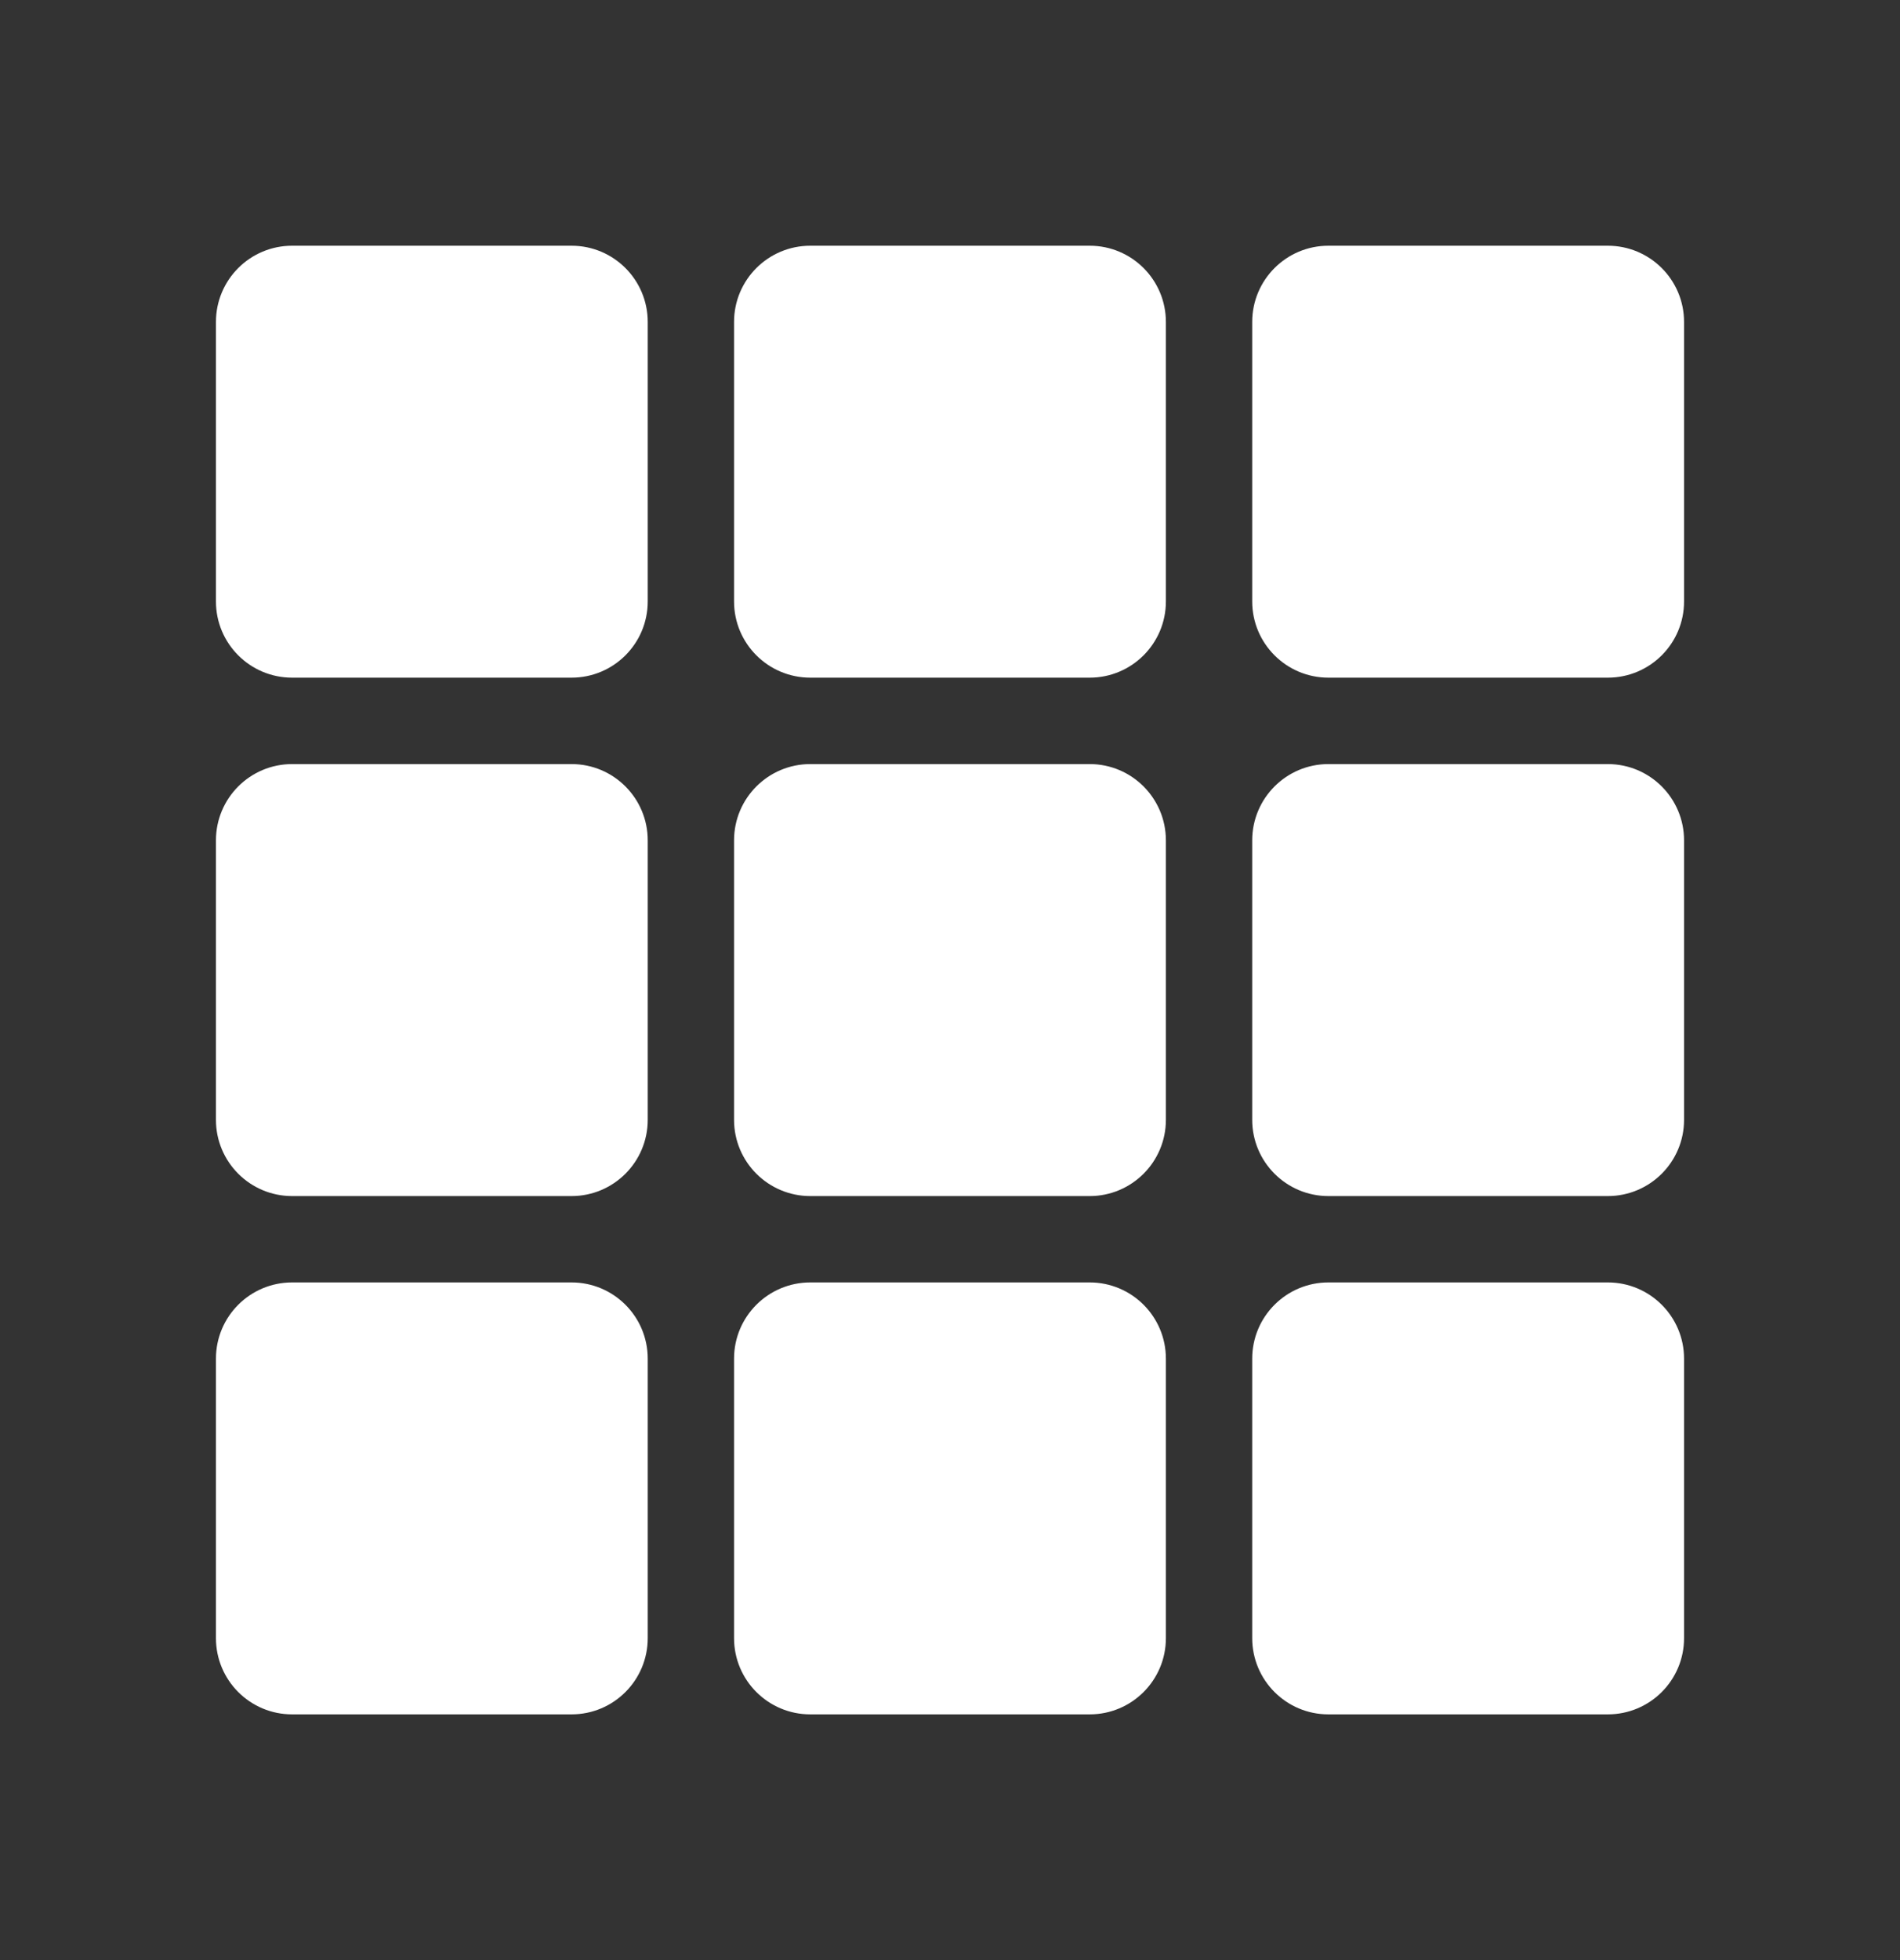 <svg viewBox="0 0 32 33" fill="none" xmlns="http://www.w3.org/2000/svg">
                            <rect x="0" y="0" width="32" height="33" fill="#333333" stroke="none"/>
                            <path d="M3.637 5.42C3.637 4.711 4.211 4.137 4.92 4.137H9.626C10.335 4.137 10.909 4.711 10.909 5.42V10.126C10.909 10.835 10.335 11.409 9.626 11.409H4.92C4.211 11.409 3.637 10.835 3.637 10.126V5.42Z" fill="white"></path>
                            <path d="M12.363 5.42C12.363 4.711 12.938 4.137 13.647 4.137H18.353C19.061 4.137 19.636 4.711 19.636 5.42V10.126C19.636 10.835 19.061 11.409 18.353 11.409H13.647C12.938 11.409 12.363 10.835 12.363 10.126V5.42Z" fill="white"></path>
                            <path d="M21.09 5.42C21.09 4.711 21.665 4.137 22.373 4.137H27.079C27.788 4.137 28.363 4.711 28.363 5.42V10.126C28.363 10.835 27.788 11.409 27.079 11.409H22.373C21.665 11.409 21.09 10.835 21.09 10.126V5.42Z" fill="white"></path>
                            <path d="M3.637 14.148C3.637 13.439 4.211 12.864 4.92 12.864H9.626C10.335 12.864 10.909 13.439 10.909 14.148V18.854C10.909 19.562 10.335 20.137 9.626 20.137H4.92C4.211 20.137 3.637 19.562 3.637 18.854V14.148Z" fill="white"></path>
                            <path d="M12.363 14.148C12.363 13.439 12.938 12.864 13.647 12.864H18.353C19.061 12.864 19.636 13.439 19.636 14.148V18.854C19.636 19.562 19.061 20.137 18.353 20.137H13.647C12.938 20.137 12.363 19.562 12.363 18.854V14.148Z" fill="white"></path>
                            <path d="M21.09 14.148C21.09 13.439 21.665 12.864 22.373 12.864H27.079C27.788 12.864 28.363 13.439 28.363 14.148V18.854C28.363 19.562 27.788 20.137 27.079 20.137H22.373C21.665 20.137 21.09 19.562 21.09 18.854V14.148Z" fill="white"></path>
                            <path d="M3.637 22.874C3.637 22.165 4.211 21.591 4.92 21.591H9.626C10.335 21.591 10.909 22.165 10.909 22.874V27.58C10.909 28.289 10.335 28.863 9.626 28.863H4.92C4.211 28.863 3.637 28.289 3.637 27.58V22.874Z" fill="white"></path>
                            <path d="M12.363 22.874C12.363 22.165 12.938 21.591 13.647 21.591H18.353C19.061 21.591 19.636 22.165 19.636 22.874V27.58C19.636 28.289 19.061 28.863 18.353 28.863H13.647C12.938 28.863 12.363 28.289 12.363 27.58V22.874Z" fill="white"></path>
                            <path d="M21.09 22.874C21.09 22.165 21.665 21.591 22.373 21.591H27.079C27.788 21.591 28.363 22.165 28.363 22.874V27.58C28.363 28.289 27.788 28.863 27.079 28.863H22.373C21.665 28.863 21.09 28.289 21.09 27.58V22.874Z" fill="white"></path>
                        </svg>